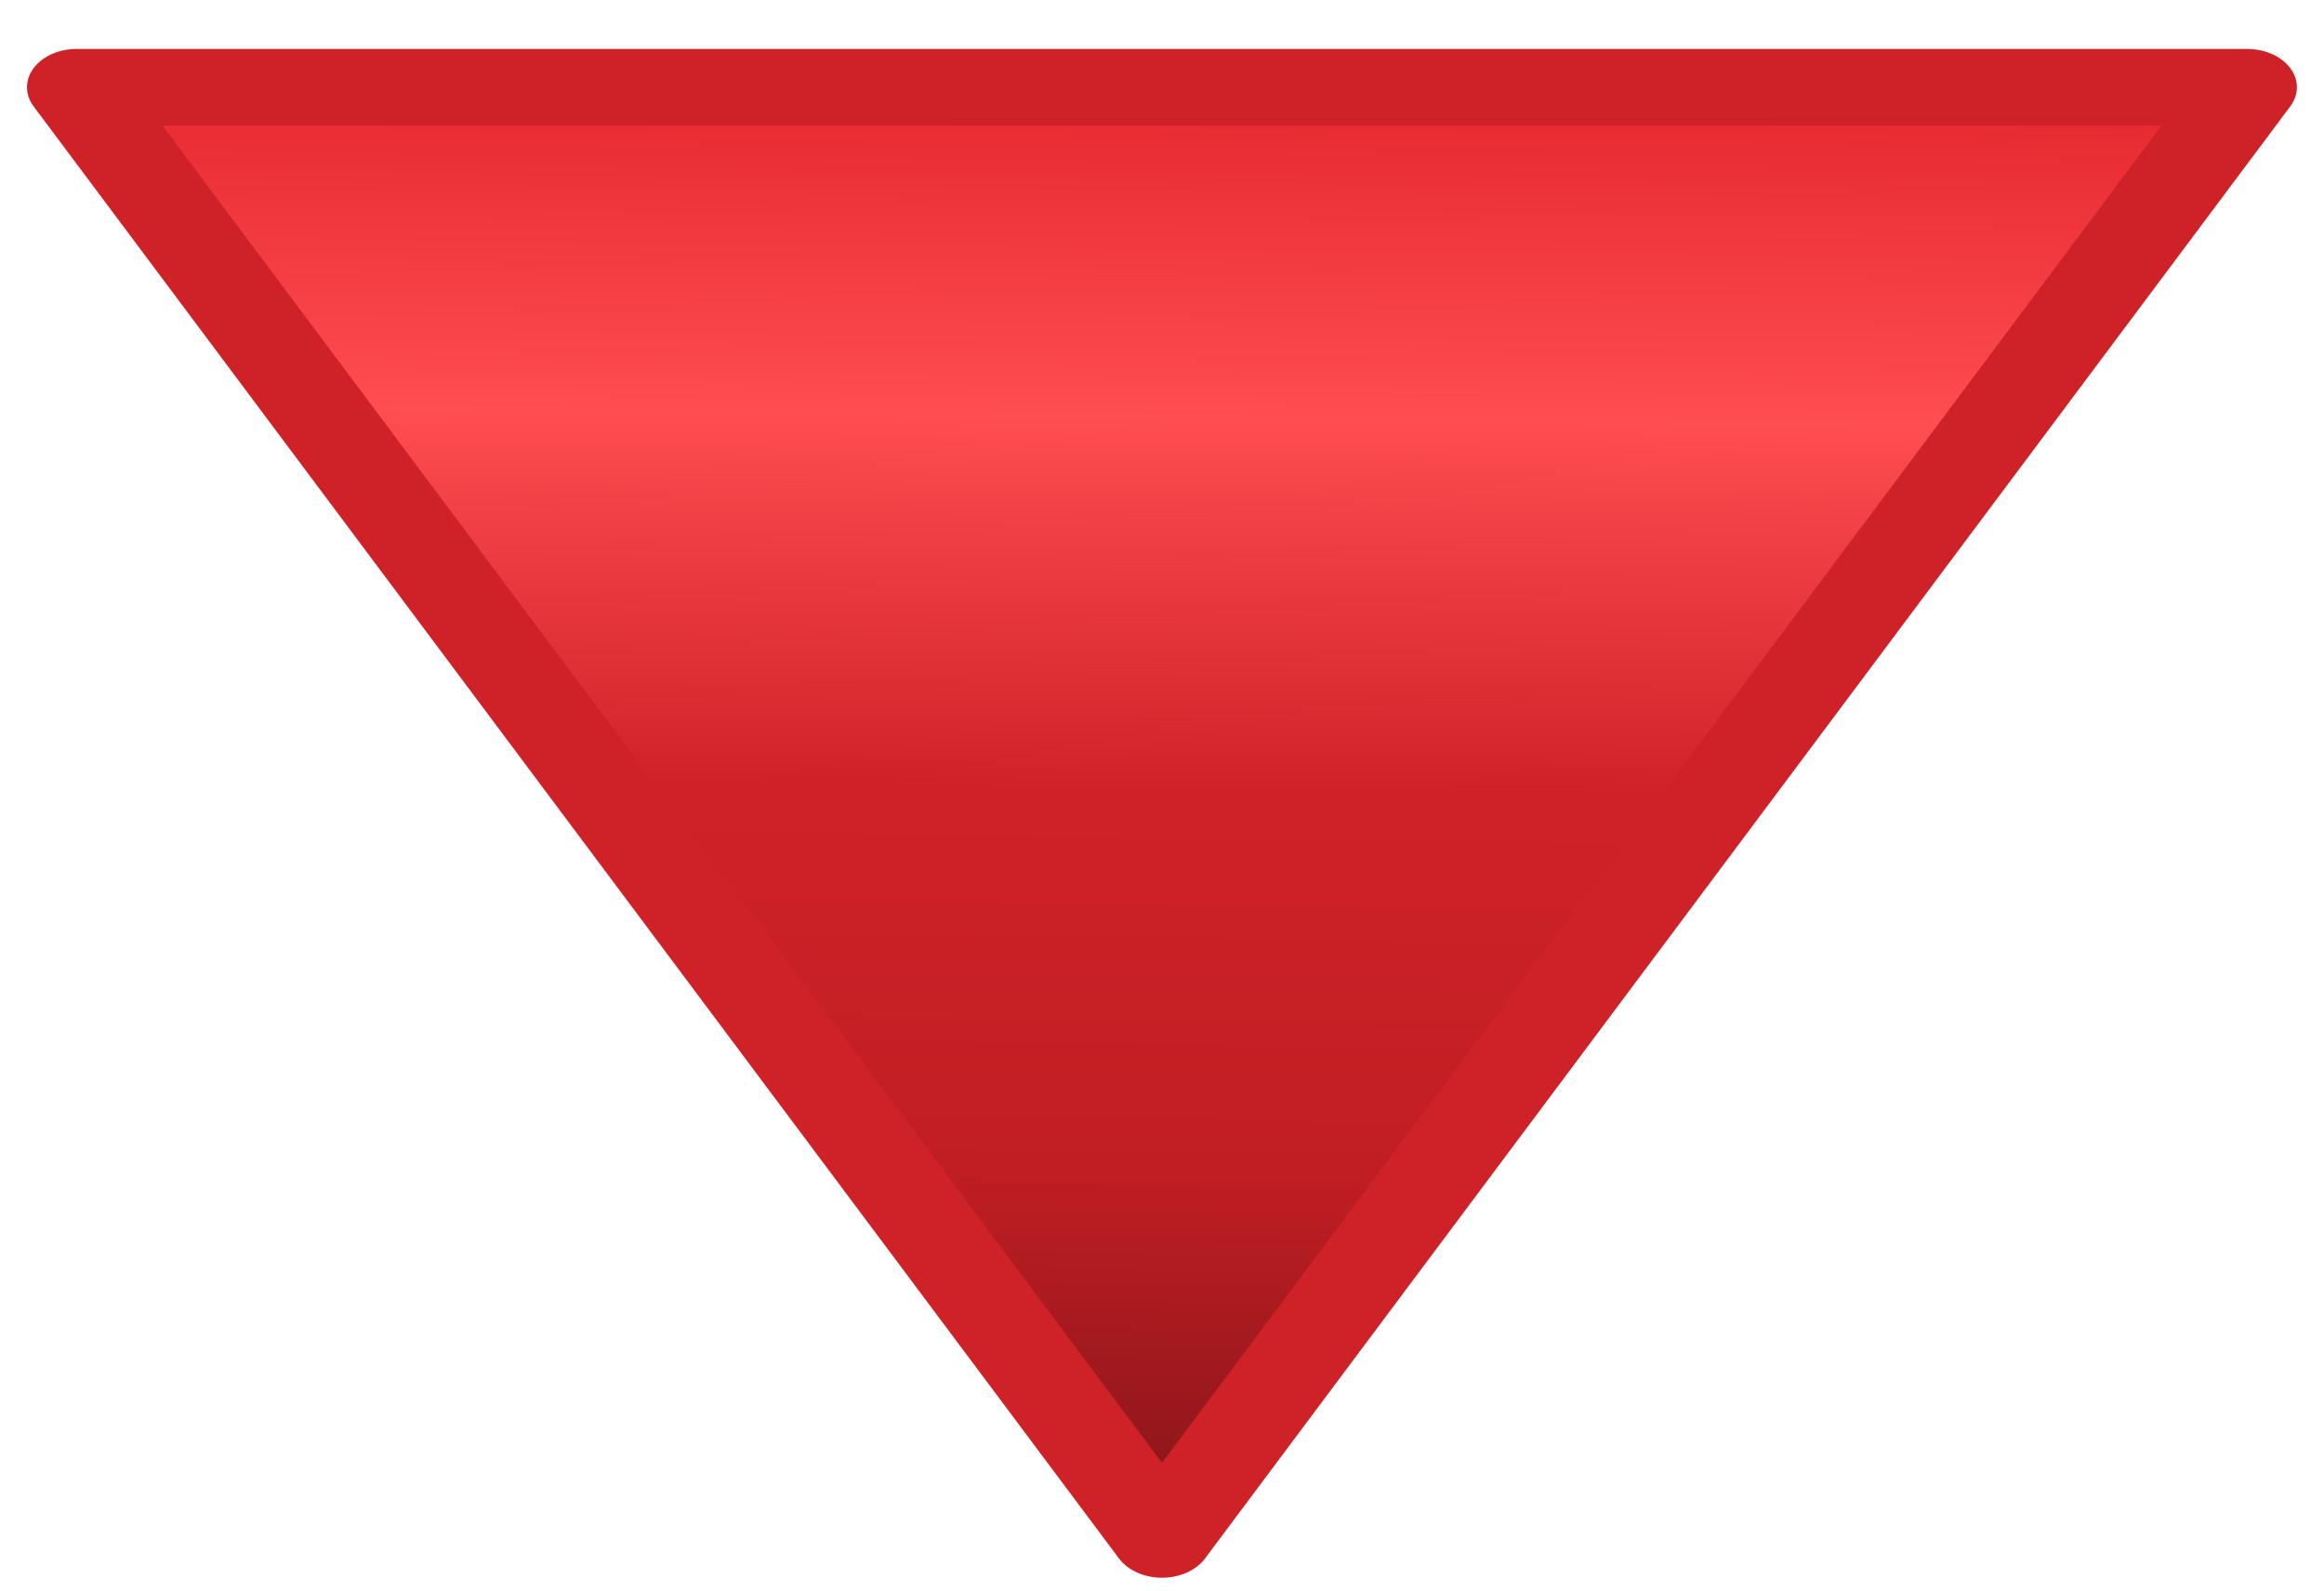 <?xml version="1.0" encoding="UTF-8" standalone="no"?>
<!-- Created with Inkscape (http://www.inkscape.org/) -->

<svg
   xmlns:dc="http://purl.org/dc/elements/1.1/"
   xmlns:cc="http://creativecommons.org/ns#"
   xmlns:rdf="http://www.w3.org/1999/02/22-rdf-syntax-ns#"
   xmlns:svg="http://www.w3.org/2000/svg"
   xmlns="http://www.w3.org/2000/svg"
   xmlns:xlink="http://www.w3.org/1999/xlink"
   xmlns:sodipodi="http://sodipodi.sourceforge.net/DTD/sodipodi-0.dtd"
   xmlns:inkscape="http://www.inkscape.org/namespaces/inkscape"
   height="14.608"
   id="svg4413"
   inkscape:export-xdpi="76.235298"
   inkscape:export-ydpi="76.235298"
   inkscape:output_extension="org.inkscape.output.svg.inkscape"
   inkscape:version="0.92.1 r15371"
   sodipodi:version="0.32"
   width="21.333"
   version="1.1"
   sodipodi:docname="sub-off.svg"
   inkscape:export-filename="C:\Users\Glenn\OneDrive\My Documents\AFF\beta\16-17\images\sub-on.png">
  <defs
     id="defs3">
    <linearGradient
       id="linearGradient4556">
      <stop
         style="stop-color:#841519;stop-opacity:1"
         offset="0"
         id="stop4552" />
      <stop
         id="stop4560"
         offset="0.25"
         style="stop-color:#c11e23;stop-opacity:1" />
      <stop
         style="stop-color:#cf2228;stop-opacity:1"
         offset="0.5"
         id="stop4562" />
      <stop
         id="stop4558"
         offset="0.75"
         style="stop-color:#ff4d51;stop-opacity:1" />
      <stop
         style="stop-color:#e1232a;stop-opacity:1"
         offset="1"
         id="stop4554" />
    </linearGradient>
    <radialGradient
       cx="24.837"
       cy="36.421"
       fx="24.837"
       fy="36.421"
       gradientTransform="matrix(1,0,0,0.537,0,16.873)"
       gradientUnits="userSpaceOnUse"
       id="radialGradient137341"
       inkscape:collect="always"
       r="15.645"
       xlink:href="#linearGradient8662" />
    <inkscape:perspective
       id="perspective4419"
       inkscape:persp3d-origin="396.85039 : 374.17322 : 1"
       inkscape:vp_x="0 : 561.25983 : 1"
       inkscape:vp_y="0 : 1066.6667 : 0"
       inkscape:vp_z="793.70078 : 561.25983 : 1"
       sodipodi:type="inkscape:persp3d" />
    <linearGradient
       gradientUnits="userSpaceOnUse"
       id="linearGradient6058"
       inkscape:collect="always"
       x1="-92.801"
       x2="454.78"
       xlink:href="#linearGradient5874"
       y1="218.551"
       y2="450.582" />
    <linearGradient
       gradientUnits="userSpaceOnUse"
       id="linearGradient6070"
       inkscape:collect="always"
       x1="23.514"
       x2="705.736"
       xlink:href="#affgreen-3"
       y1="327.839"
       y2="327.839" />
    <linearGradient
       gradientUnits="userSpaceOnUse"
       id="linearGradient11652"
       inkscape:collect="always"
       x1="-92.801"
       x2="454.78"
       xlink:href="#linearGradient5874"
       y1="218.551"
       y2="450.582" />
    <linearGradient
       gradientUnits="userSpaceOnUse"
       id="linearGradient11656"
       inkscape:collect="always"
       x1="23.514"
       x2="705.736"
       xlink:href="#affgreen-3"
       y1="327.839"
       y2="327.839" />
    <linearGradient
       inkscape:collect="always"
       xlink:href="#linearGradient5874"
       id="linearGradient3013"
       gradientUnits="userSpaceOnUse"
       x1="-92.801"
       y1="218.551"
       x2="454.78"
       y2="450.582" />
    <linearGradient
       inkscape:collect="always"
       xlink:href="#affgreen-3"
       id="linearGradient3017"
       gradientUnits="userSpaceOnUse"
       x1="23.514"
       y1="327.839"
       x2="705.736"
       y2="327.839" />
    <linearGradient
       inkscape:collect="always"
       xlink:href="#linearGradient4556"
       id="linearGradient4550"
       gradientUnits="userSpaceOnUse"
       x1="7.178"
       y1="1105.947"
       x2="7.452"
       y2="1125.368" />
  </defs>
  <sodipodi:namedview
     bordercolor="#666666"
     borderopacity="1.0"
     id="base"
     inkscape:current-layer="layer1"
     inkscape:cx="9.9999523"
     inkscape:cy="7.5360888"
     inkscape:document-units="mm"
     inkscape:guide-bbox="true"
     inkscape:pageopacity="0.0"
     inkscape:pageshadow="2"
     inkscape:window-height="705"
     inkscape:window-width="1366"
     inkscape:window-x="-8"
     inkscape:window-y="-8"
     inkscape:zoom="26.750056"
     pagecolor="#ffffff"
     showgrid="false"
     showguides="true"
     units="mm"
     fit-margin-top="0"
     fit-margin-left="0"
     fit-margin-right="0"
     fit-margin-bottom="0"
     inkscape:window-maximized="1" />
  <g
     id="layer1"
     inkscape:groupmode="layer"
     inkscape:label="Layer 1"
     transform="translate(-3.2885069e-4,-1107.912)">
    <path
       sodipodi:type="star"
       style="opacity:1;fill:url(#linearGradient4550);fill-opacity:1;fill-rule:nonzero;stroke:#cf2228;stroke-width:0.995;stroke-linecap:square;stroke-linejoin:round;stroke-miterlimit:4;stroke-dasharray:none;stroke-opacity:1;paint-order:normal"
       id="path4519"
       sodipodi:sides="3"
       sodipodi:cx="7.1778836"
       sodipodi:cy="1118.5199"
       sodipodi:r1="12.57301"
       sodipodi:r2="6.2865052"
       sodipodi:arg1="0.52359878"
       sodipodi:arg2="1.5707963"
       inkscape:flatsided="true"
       inkscape:rounded="-3.469447e-018"
       inkscape:randomized="0"
       d="m 18.066,1124.806 -21.777,0 10.889,-18.86 z"
       inkscape:transform-center-y="2.2228031"
       transform="matrix(0.915,0,0,-0.707,4.099,1903.951)" />
  </g>
</svg>

